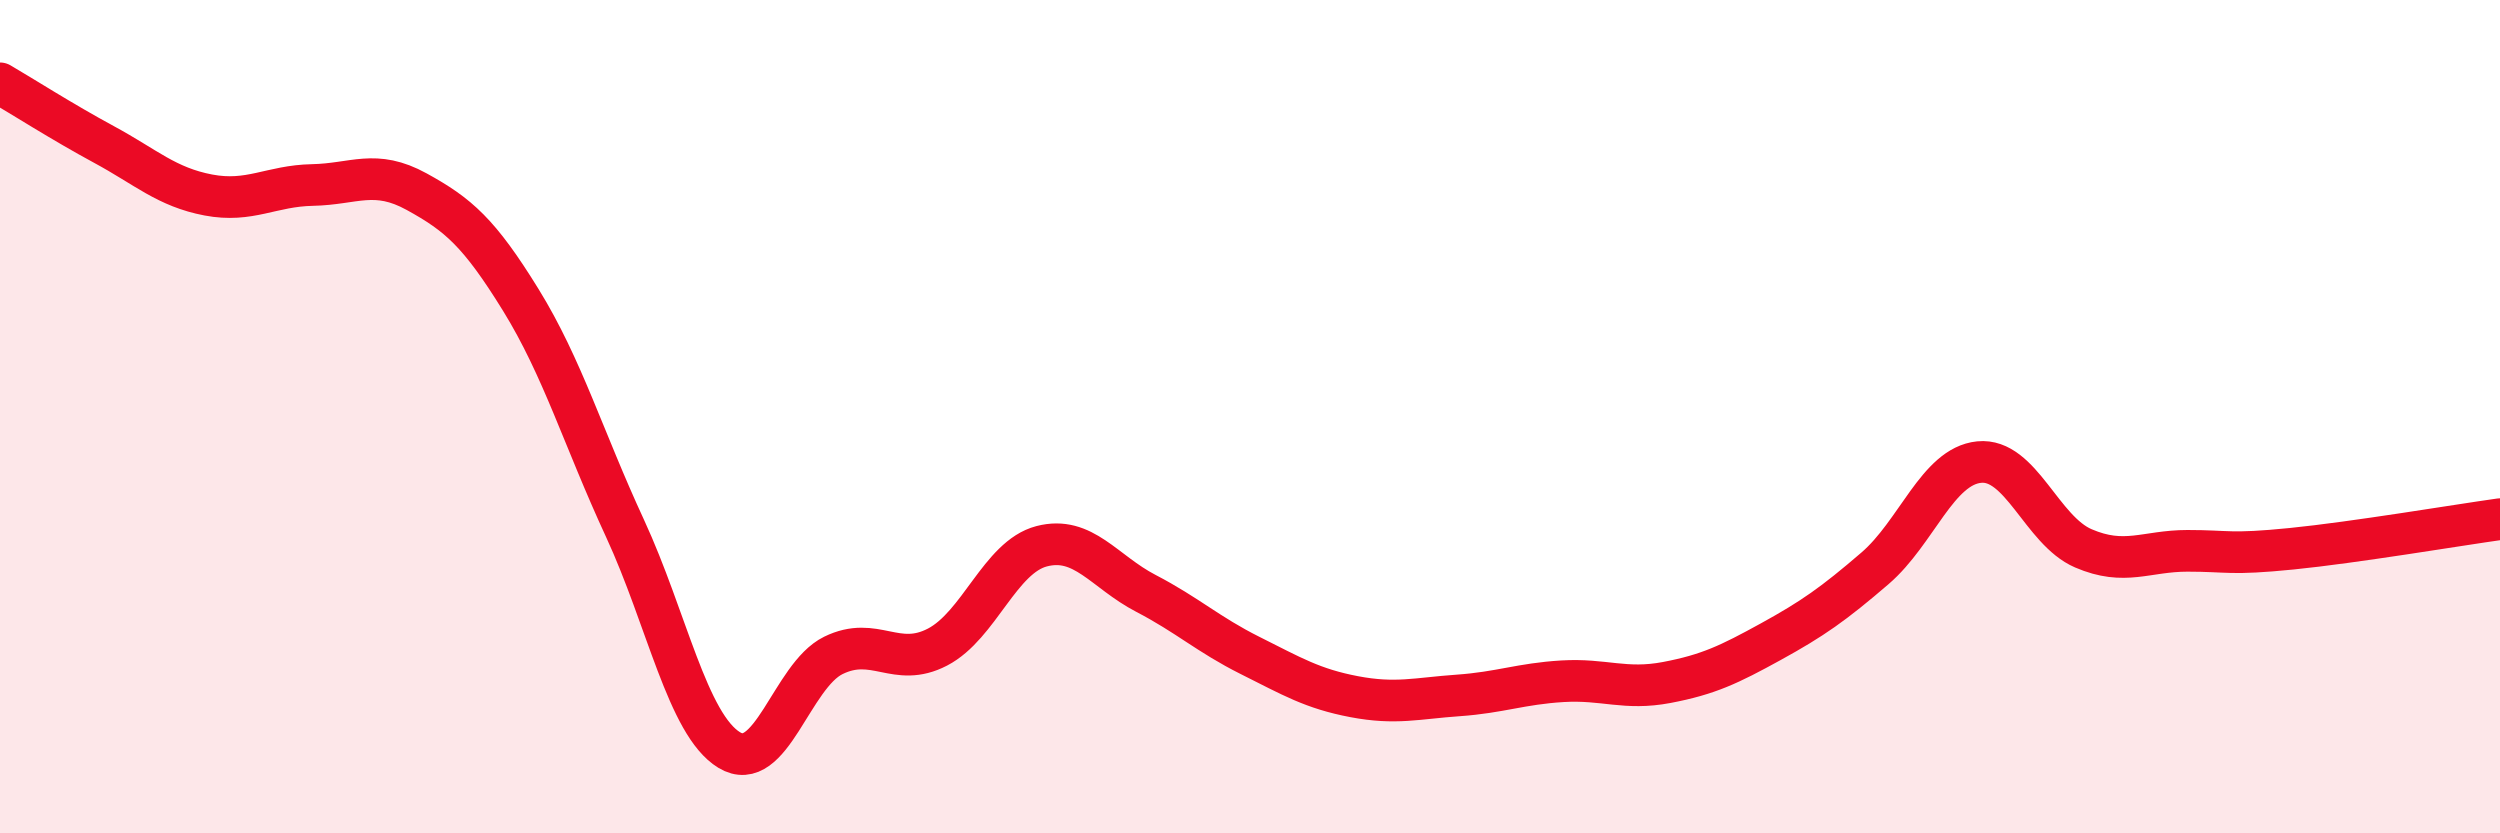 
    <svg width="60" height="20" viewBox="0 0 60 20" xmlns="http://www.w3.org/2000/svg">
      <path
        d="M 0,2 C 0.5,2.29 1.5,2.93 2.5,3.47 C 3.5,4.01 4,4.49 5,4.68 C 6,4.87 6.5,4.46 7.5,4.44 C 8.5,4.42 9,4.05 10,4.6 C 11,5.15 11.5,5.58 12.5,7.2 C 13.5,8.82 14,10.52 15,12.68 C 16,14.84 16.5,17.39 17.5,18 C 18.5,18.61 19,16.22 20,15.73 C 21,15.24 21.5,16.05 22.5,15.53 C 23.5,15.01 24,13.37 25,13.11 C 26,12.85 26.5,13.72 27.5,14.24 C 28.5,14.76 29,15.23 30,15.73 C 31,16.23 31.5,16.53 32.5,16.72 C 33.5,16.91 34,16.76 35,16.69 C 36,16.62 36.5,16.41 37.5,16.35 C 38.5,16.29 39,16.57 40,16.38 C 41,16.19 41.5,15.95 42.5,15.4 C 43.5,14.85 44,14.5 45,13.64 C 46,12.78 46.5,11.19 47.5,11.09 C 48.5,10.99 49,12.73 50,13.16 C 51,13.59 51.5,13.22 52.5,13.22 C 53.5,13.22 53.5,13.32 55,13.17 C 56.5,13.02 59,12.6 60,12.46L60 20L0 20Z"
        fill="#EB0A25"
        opacity="0.1"
        stroke-linecap="round"
        stroke-linejoin="round"
      />
      <path
        d="M 0,2 C 0.5,2.29 1.5,2.93 2.5,3.47 C 3.5,4.01 4,4.49 5,4.68 C 6,4.87 6.5,4.46 7.5,4.44 C 8.5,4.42 9,4.05 10,4.6 C 11,5.15 11.5,5.58 12.5,7.2 C 13.5,8.82 14,10.52 15,12.68 C 16,14.84 16.5,17.39 17.5,18 C 18.5,18.61 19,16.22 20,15.73 C 21,15.24 21.5,16.05 22.5,15.53 C 23.5,15.01 24,13.37 25,13.11 C 26,12.85 26.5,13.72 27.5,14.24 C 28.5,14.76 29,15.23 30,15.73 C 31,16.23 31.5,16.53 32.5,16.72 C 33.5,16.91 34,16.76 35,16.69 C 36,16.62 36.5,16.41 37.5,16.35 C 38.5,16.29 39,16.57 40,16.38 C 41,16.19 41.5,15.95 42.5,15.4 C 43.5,14.85 44,14.5 45,13.64 C 46,12.78 46.5,11.19 47.5,11.09 C 48.5,10.99 49,12.73 50,13.16 C 51,13.59 51.5,13.22 52.5,13.22 C 53.5,13.22 53.5,13.32 55,13.17 C 56.5,13.02 59,12.6 60,12.46"
        stroke="#EB0A25"
        stroke-width="1"
        fill="none"
        stroke-linecap="round"
        stroke-linejoin="round"
      />
    </svg>
  